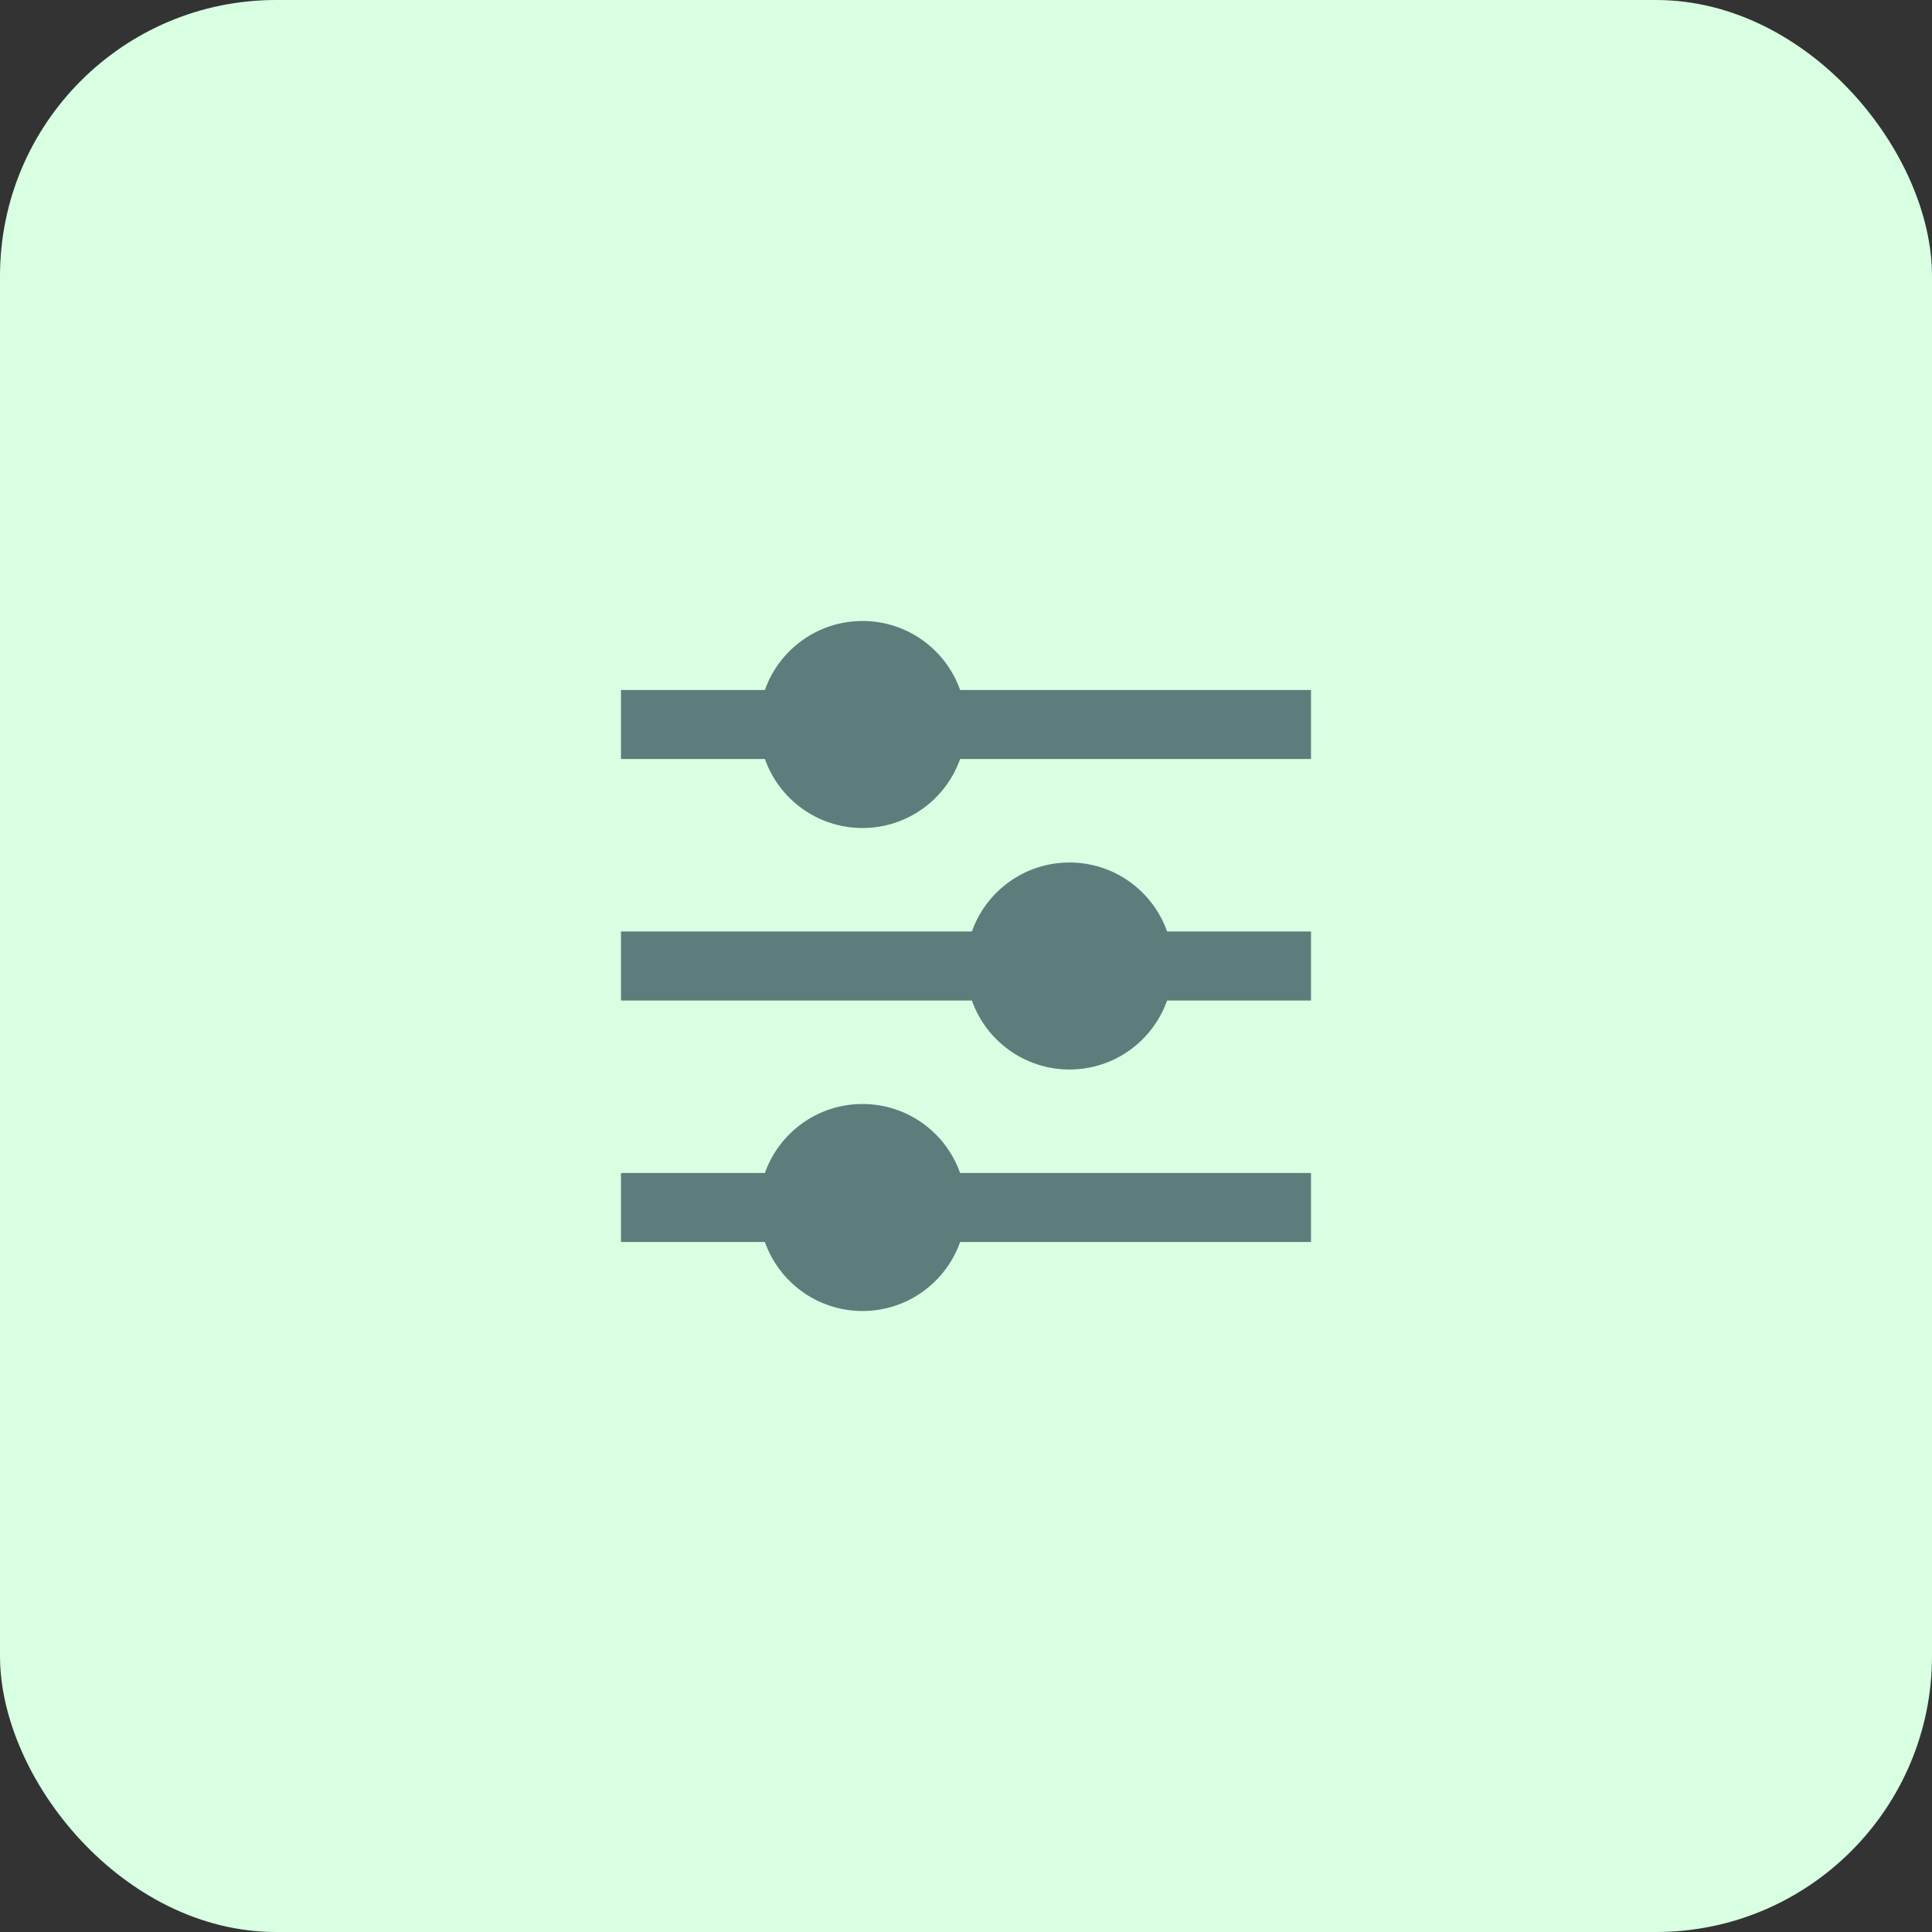 <svg width="56" height="56" viewBox="0 0 56 56" fill="none" xmlns="http://www.w3.org/2000/svg">
<rect x="0" y="0" width="56" height="56" fill="#333333" stroke="none"/>
<rect width="56" height="56" rx="8" fill="#D8FFE1"/>
<path d="M22.171 34C22.582 32.835 23.694 32 25 32C26.306 32 27.418 32.835 27.829 34H38V36H27.829C27.418 37.165 26.306 38 25 38C23.694 38 22.582 37.165 22.171 36H18V34H22.171ZM28.171 27C28.582 25.835 29.694 25 31 25C32.306 25 33.417 25.835 33.829 27H38V29H33.829C33.417 30.165 32.306 31 31 31C29.694 31 28.582 30.165 28.171 29H18V27H28.171ZM22.171 20C22.582 18.835 23.694 18 25 18C26.306 18 27.418 18.835 27.829 20H38V22H27.829C27.418 23.165 26.306 24 25 24C23.694 24 22.582 23.165 22.171 22H18V20H22.171Z" fill="#5B7D7C"/>
</svg>
